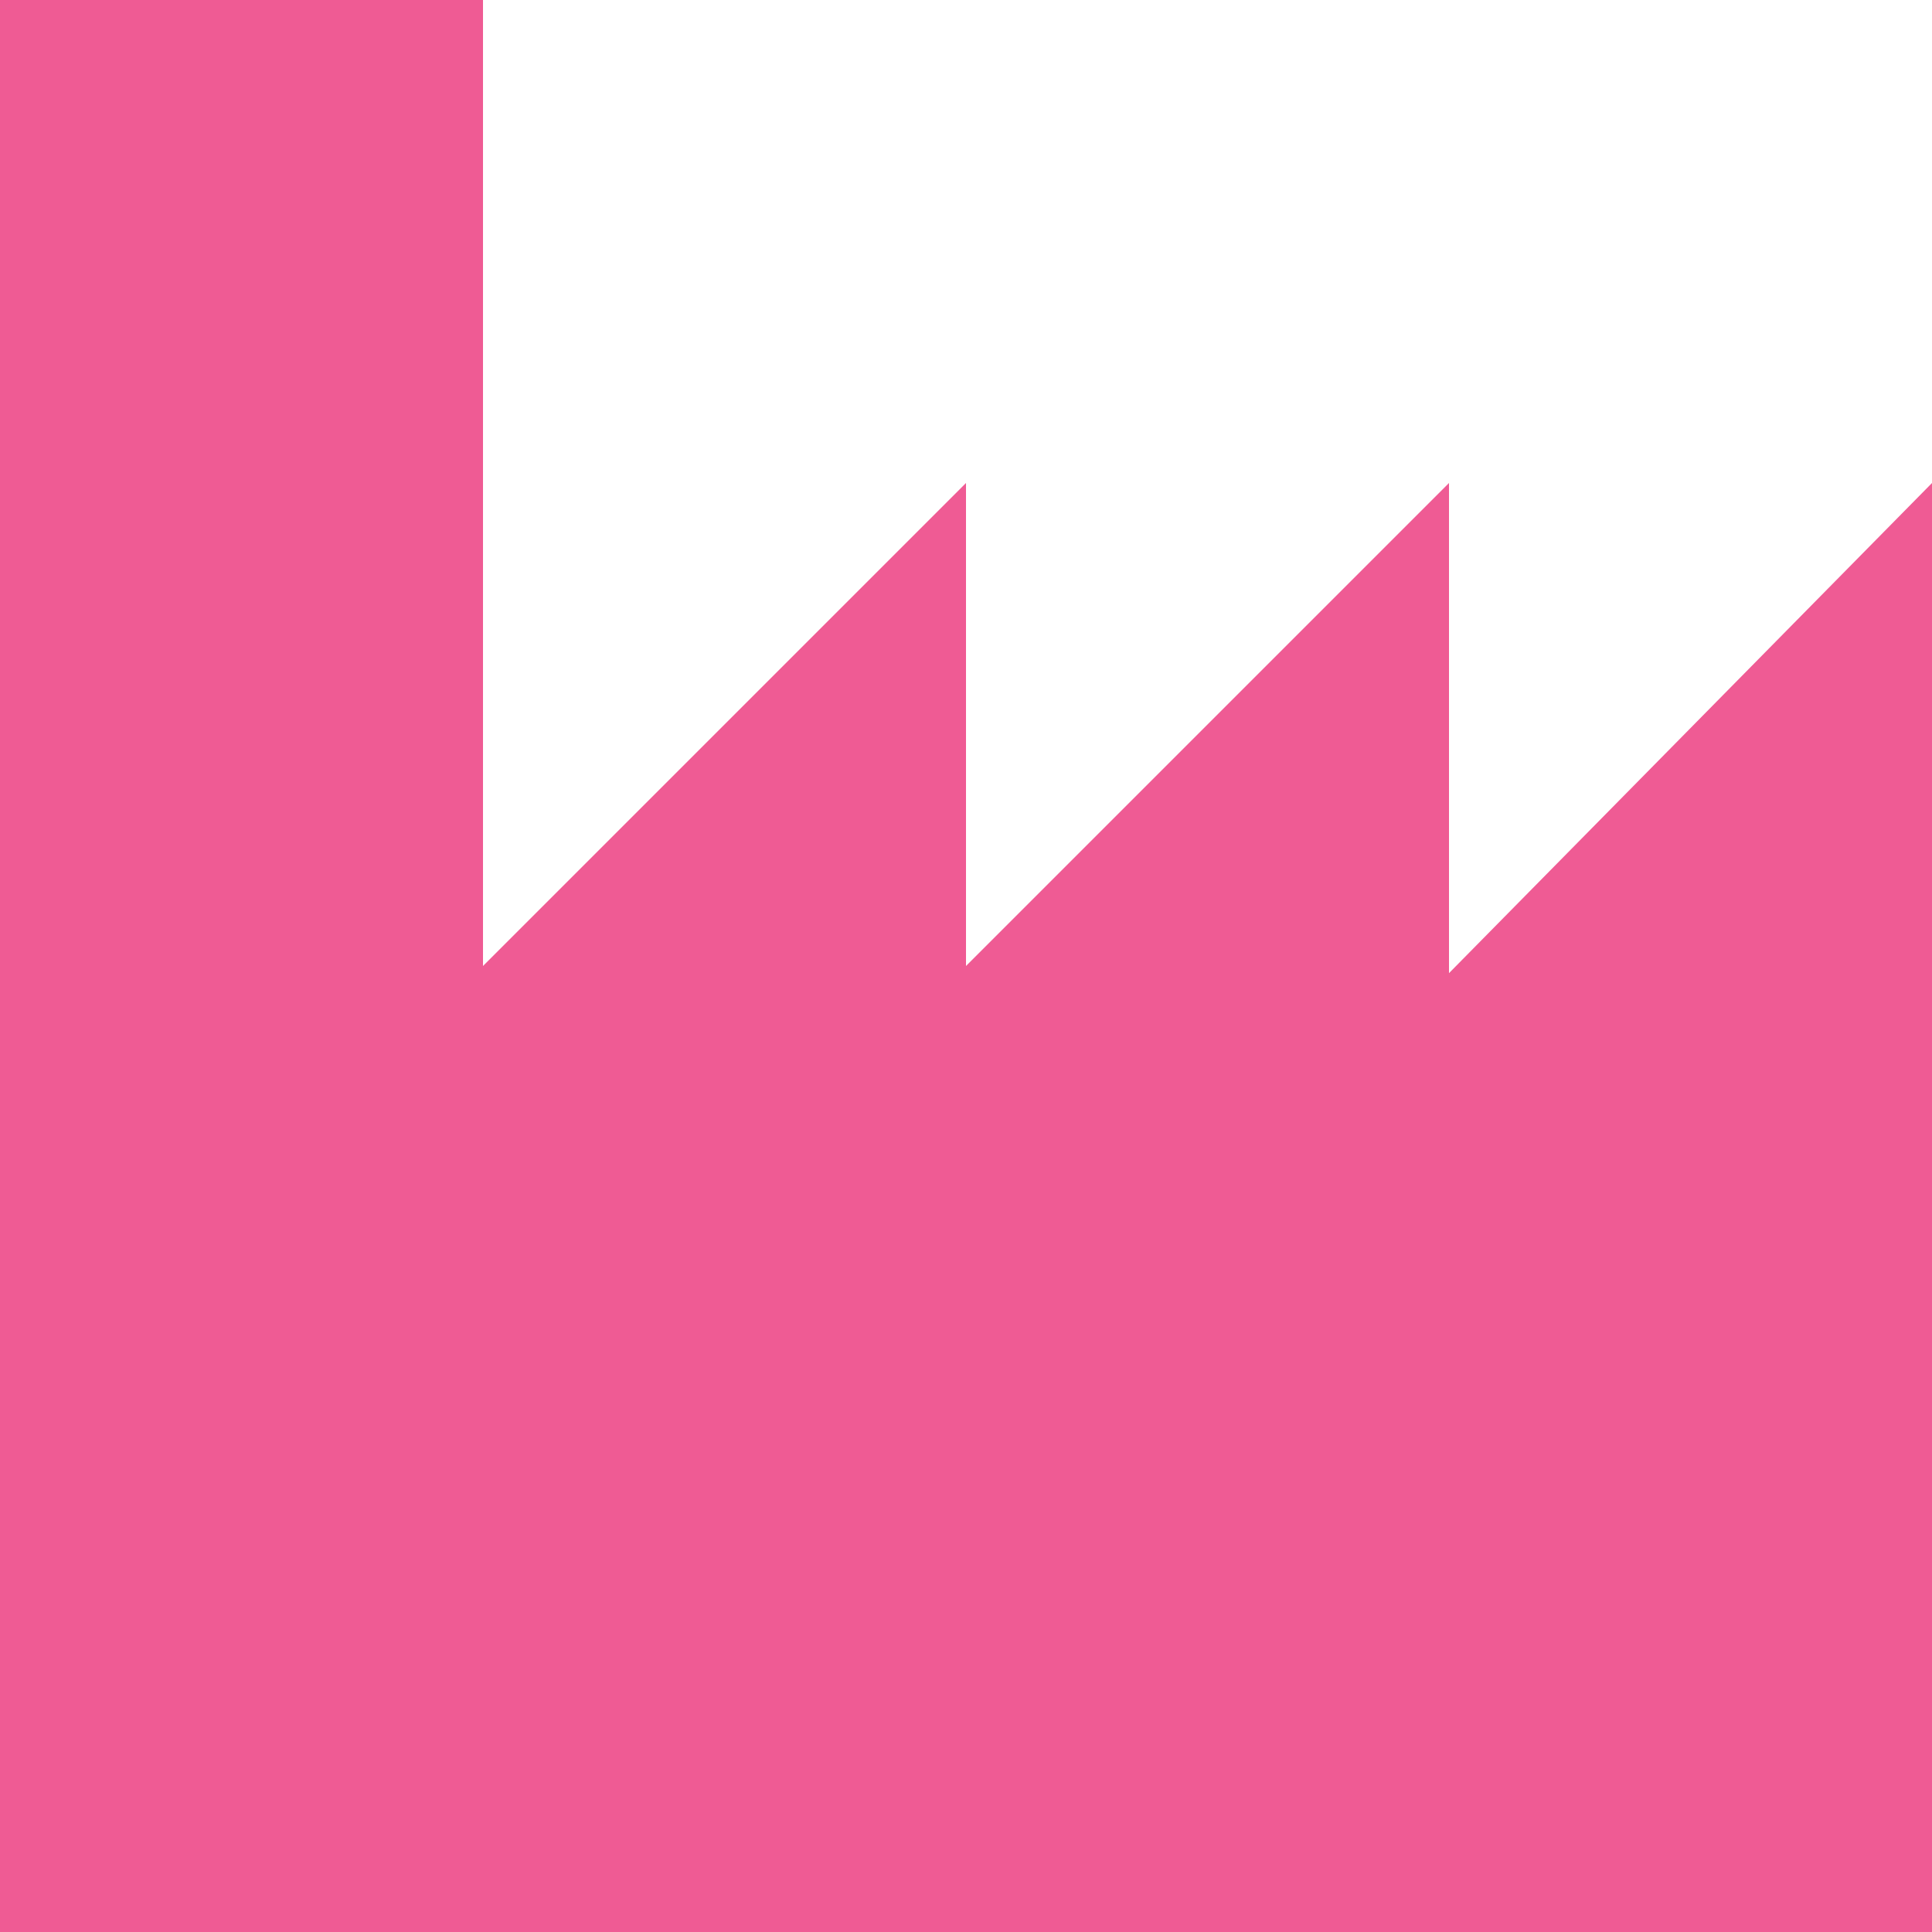 <svg id="Layer_1" data-name="Layer 1" xmlns="http://www.w3.org/2000/svg" viewBox="0 0 100 100"><defs><style>.cls-1{fill:#ef5b94}</style></defs><title>operation</title><path class="cls-1" d="M100 100H0V0h25v50l25-25v25l25-25v25.37L100 25v75z"/></svg>
